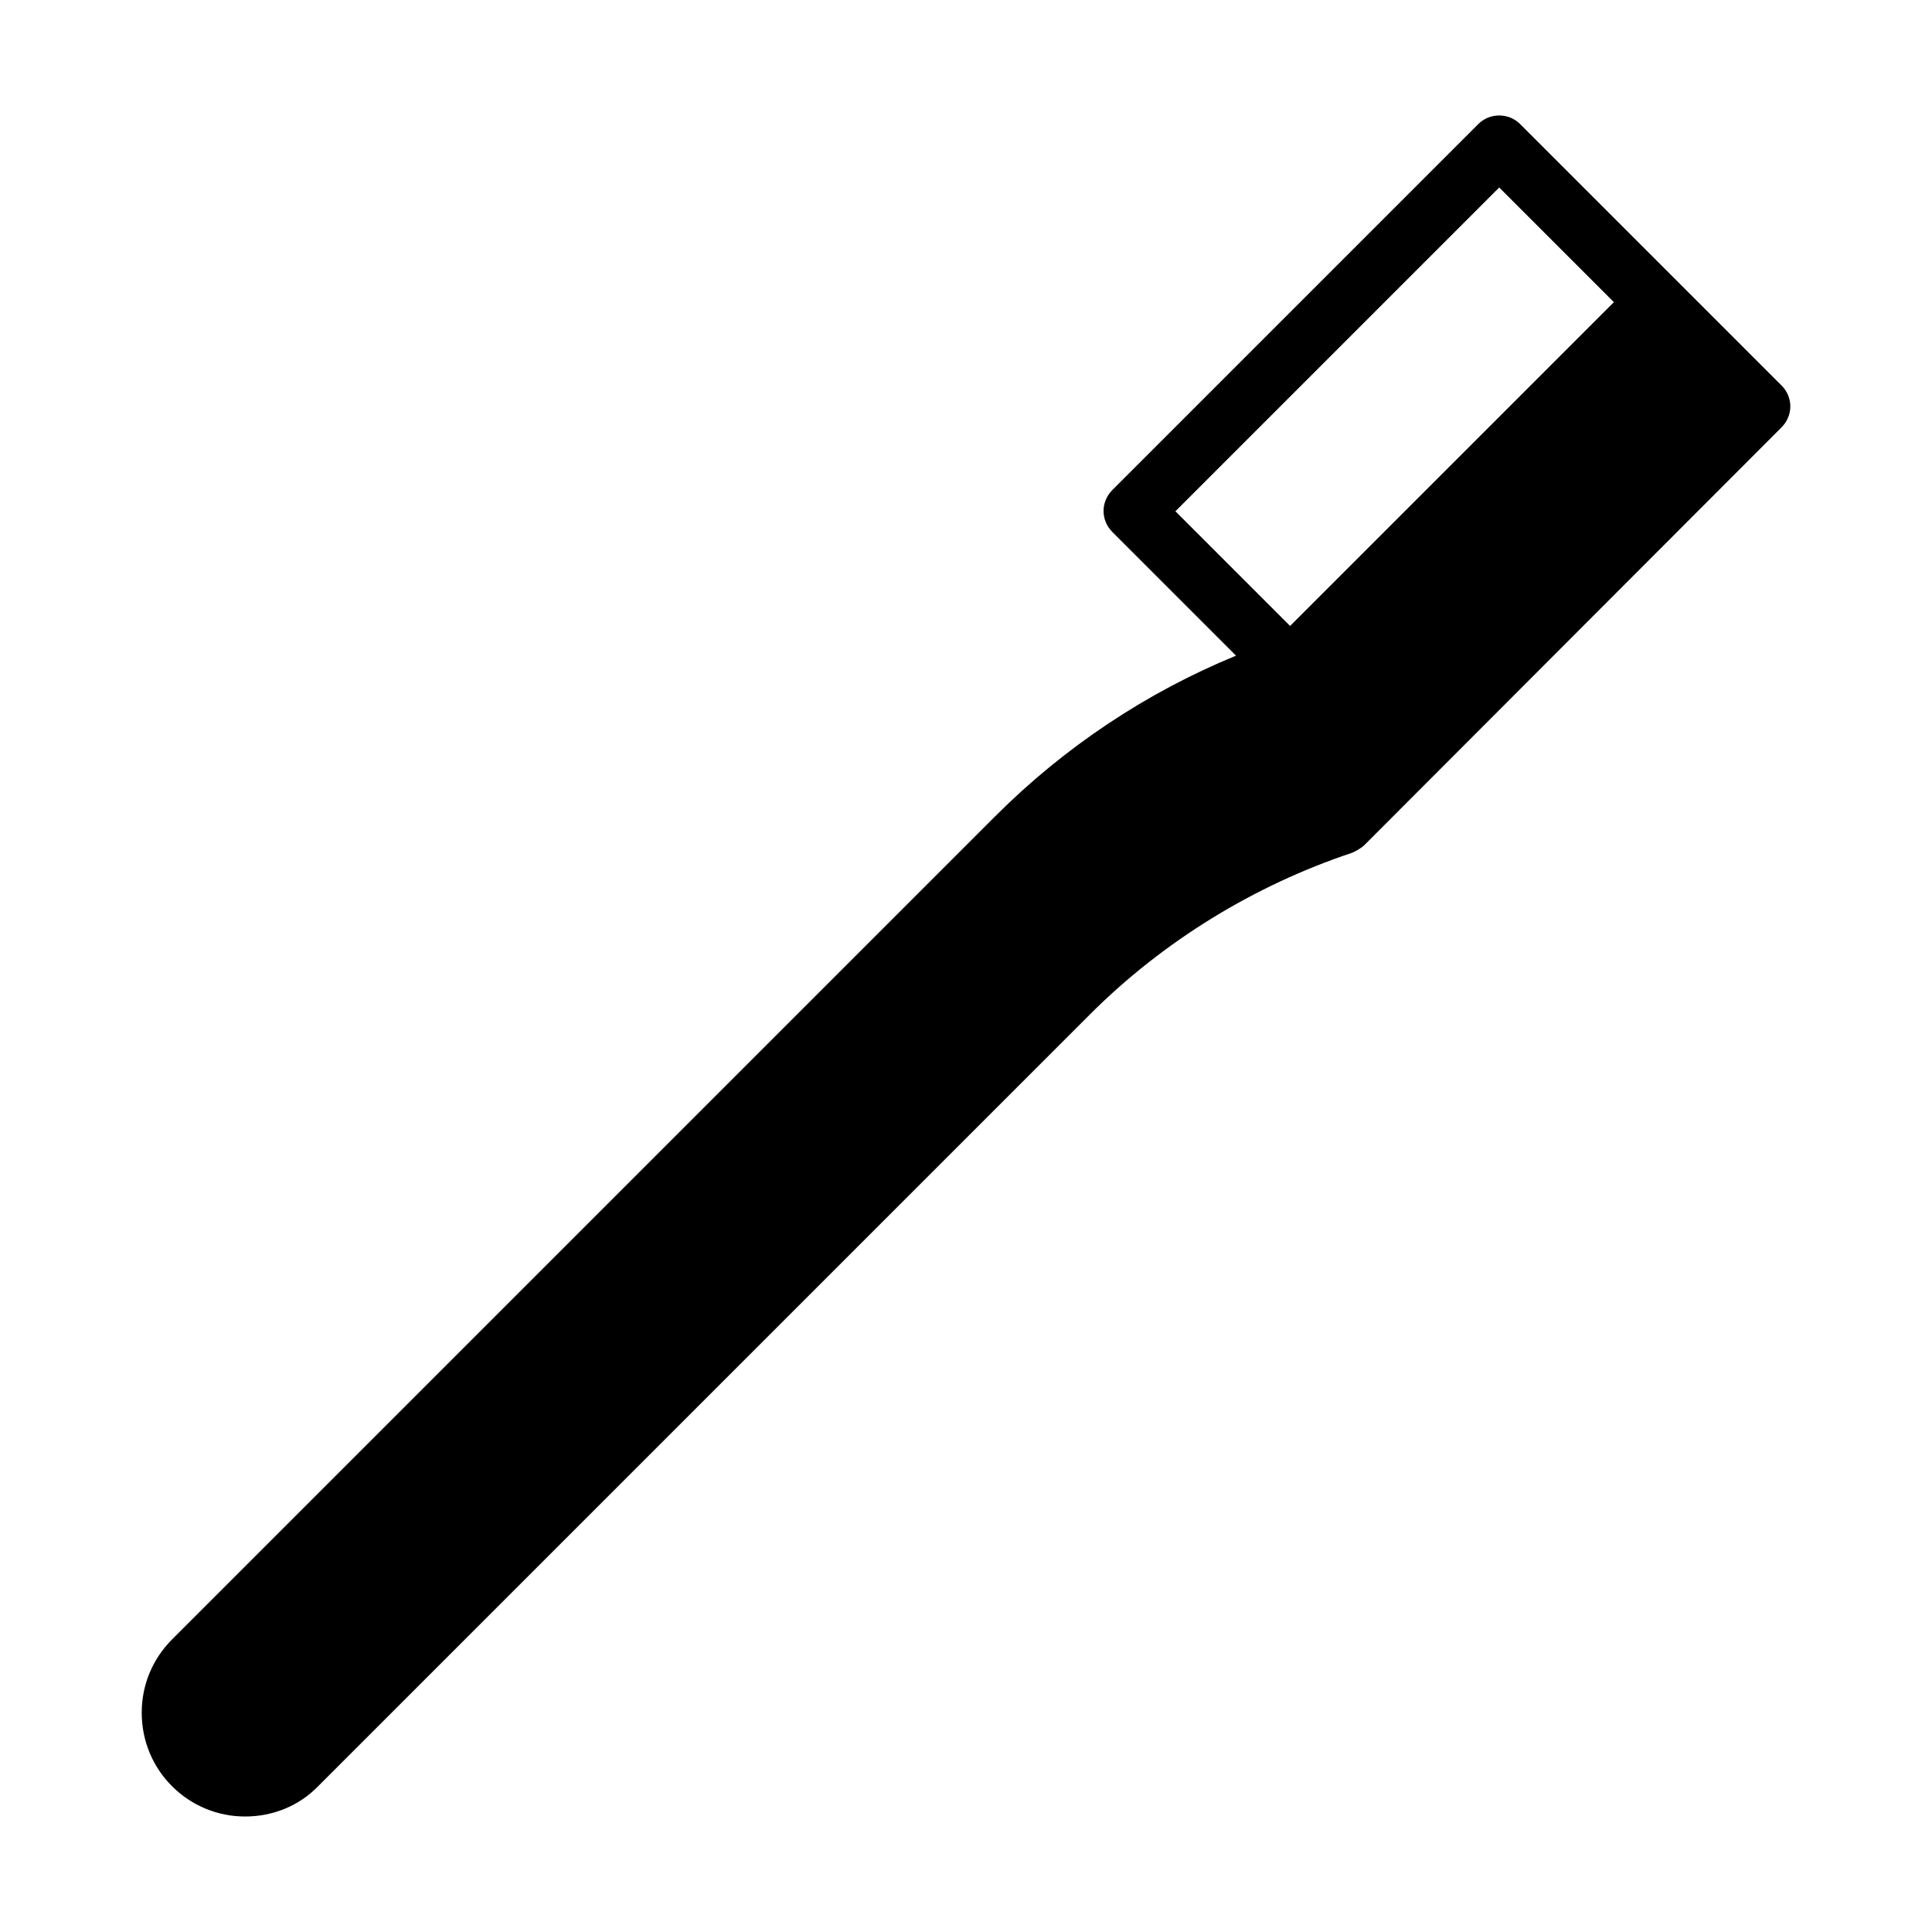 <?xml version="1.0" encoding="UTF-8"?>
<!-- Uploaded to: SVG Repo, www.svgrepo.com, Generator: SVG Repo Mixer Tools -->
<svg fill="#000000" width="800px" height="800px" version="1.1" viewBox="144 144 512 512" xmlns="http://www.w3.org/2000/svg">
 <path d="m616.09 246.12-69.273-69.273c-2.992-2.992-8.031-2.992-11.02 0l-96.984 96.984c-3.148 3.148-3.148 8.031 0 11.18l32.746 32.746c-23.773 9.762-45.5 24.246-63.762 42.508l-218.21 218.21c-5.195 5.195-8.031 12.121-8.031 19.363 0 7.398 2.832 14.328 8.031 19.523 5.195 5.195 12.121 8.031 19.363 8.031 7.398 0 14.328-2.832 19.363-8.031l204.52-204.52c19.363-19.363 43.453-34.164 69.43-42.824 1.102-0.473 2.203-1.102 3.148-1.891l110.68-110.84c3.152-3.144 3.152-8.023 0.004-11.172zm-160.59 33.375 85.805-85.805 30.387 30.387-85.805 85.805z"/>
</svg>